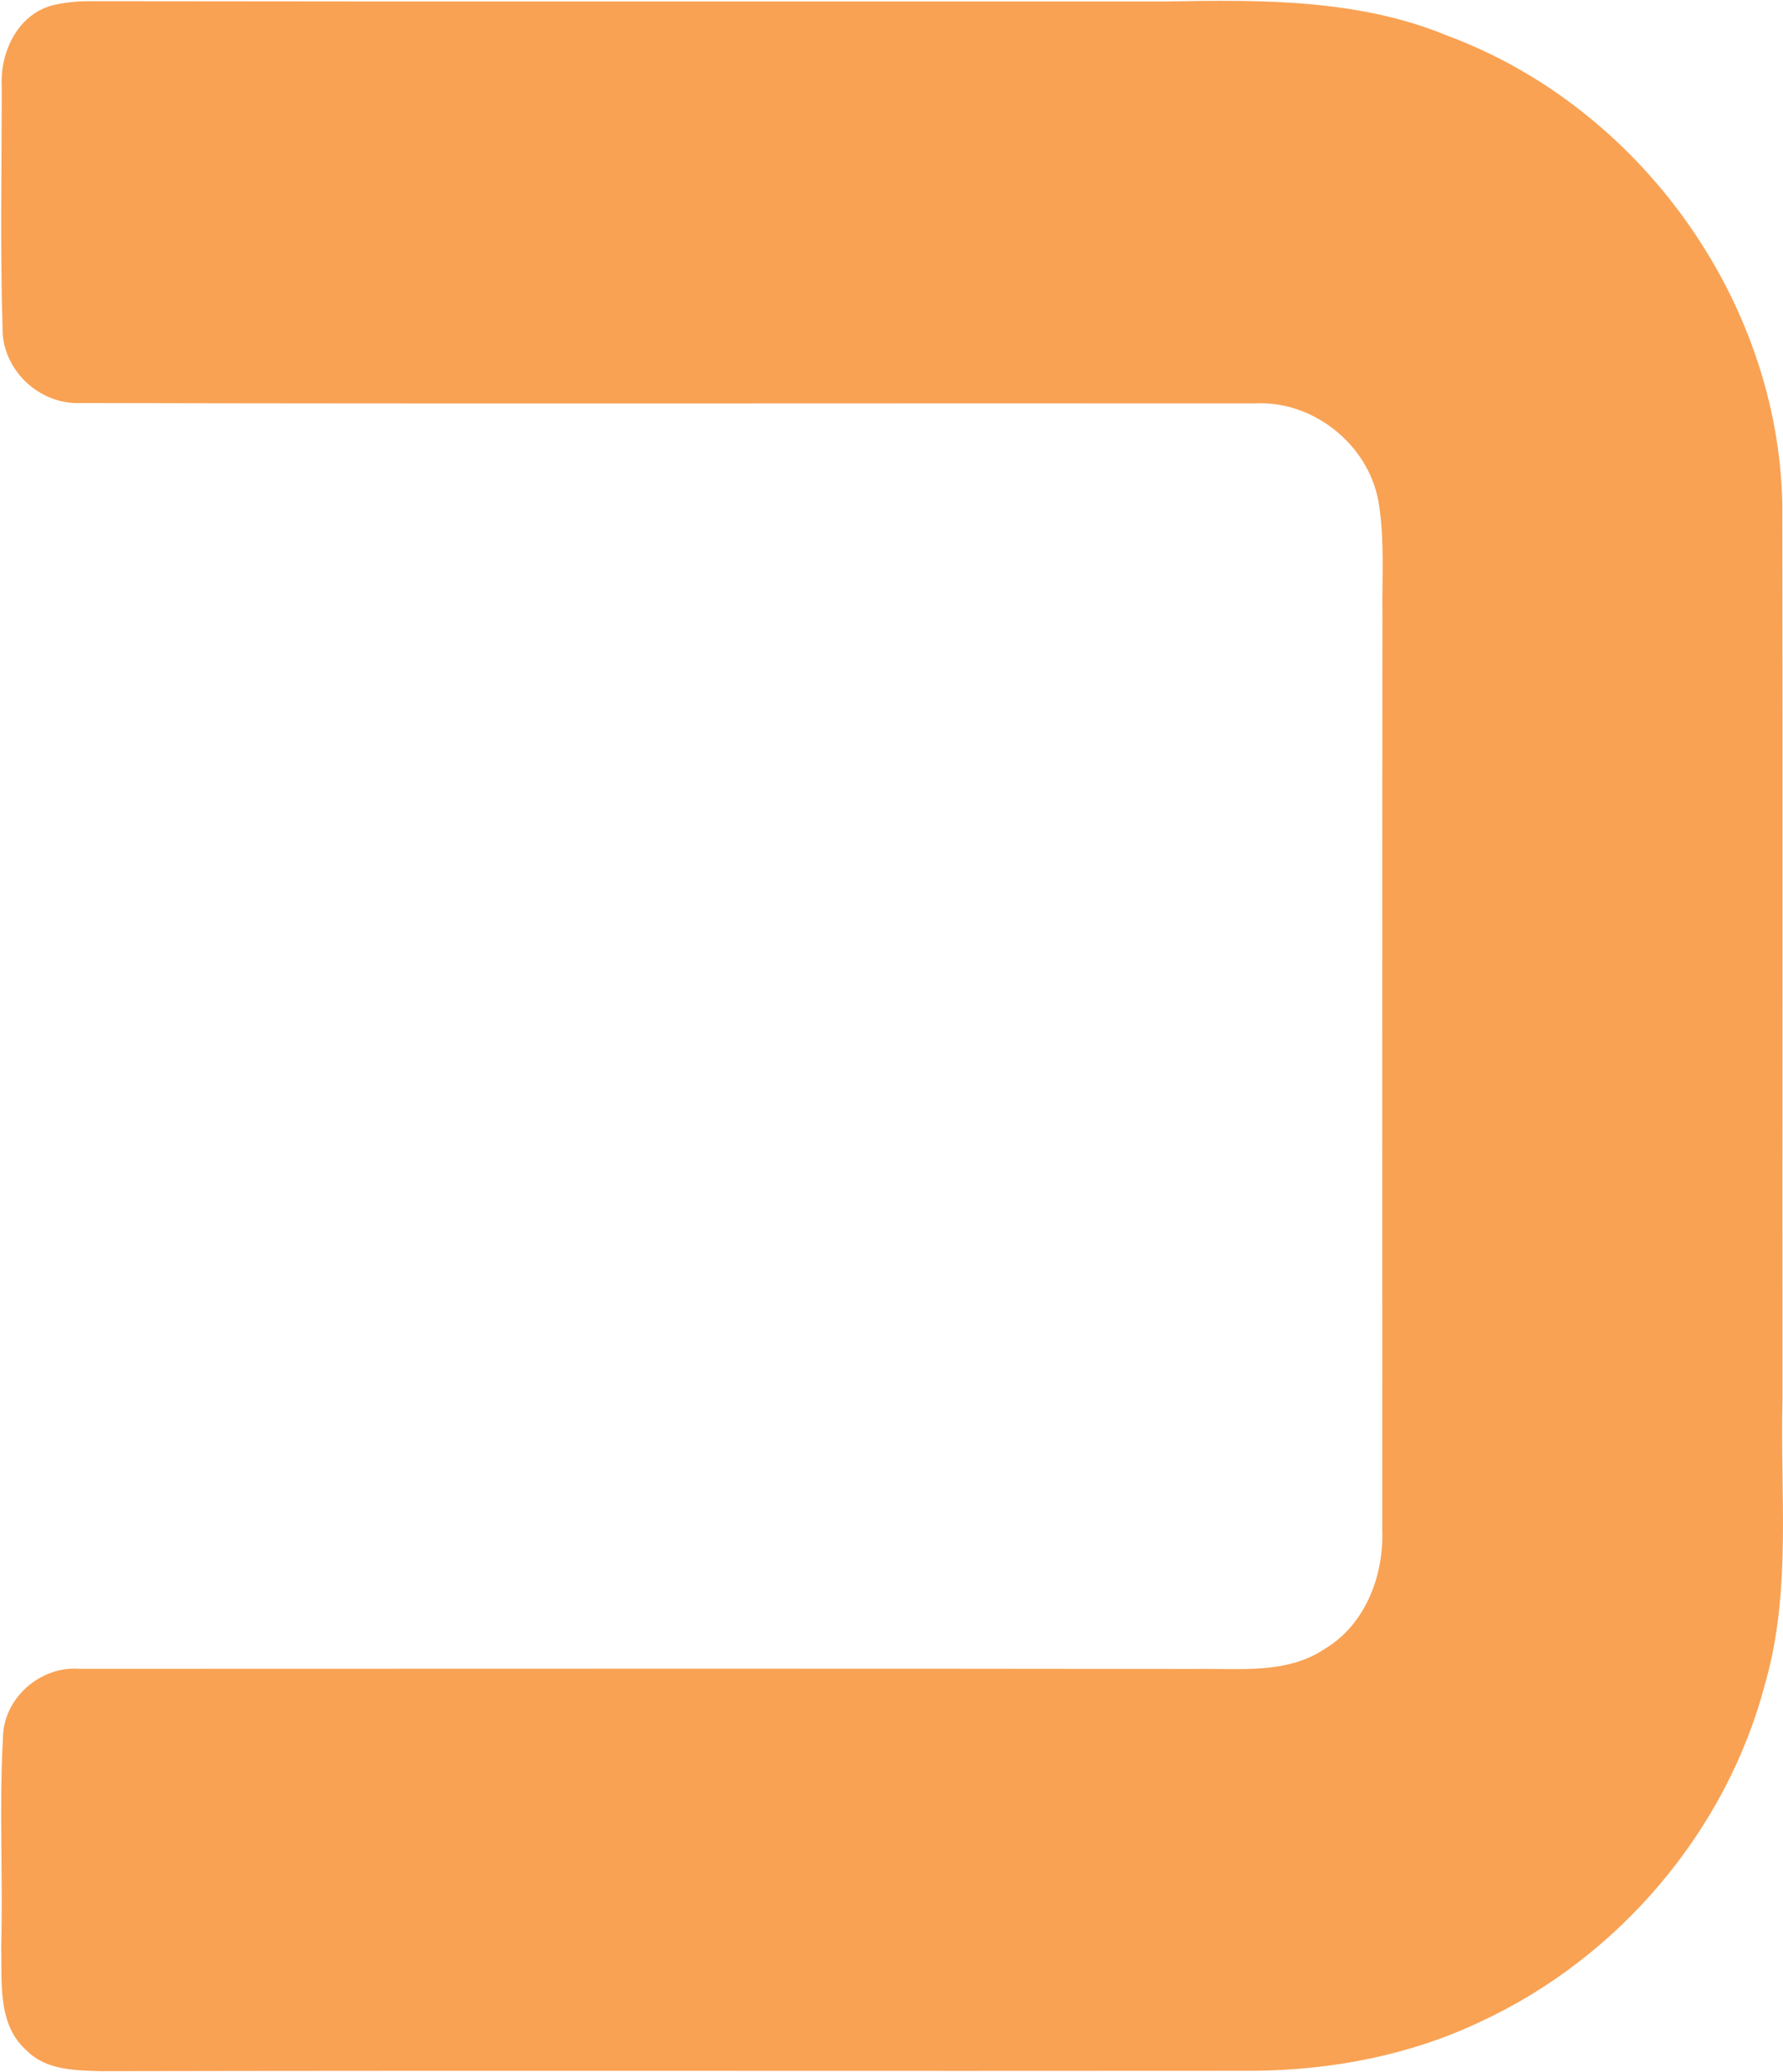 <svg xmlns="http://www.w3.org/2000/svg" version="1.2" viewBox="0 0 1326 1541"><path fill="#f9a254" d="M41.4 3.4Q54 .8 66.9.9c266.8.4 533.5.1 800.3.2 70.3-1.3 142.9-2 209.1 25.4 142.8 52.9 246.4 196.4 249.2 348.9.3 221.9 0 443.7.1 665.6-1.8 70.1 6.8 141.8-12.7 210.3-28.6 110.1-109.1 204.7-212.3 252.3-52 24.7-109.7 35.7-167.1 36.3-286.2.3-572.4-.3-858.6.3-19-.6-40.5-.7-54.8-15.1-22.3-19.2-18.5-51.3-19.2-77.6 1.4-51.6-1.6-103.3 1.3-154.9.1-29.8 27.9-54.1 57.4-51.6 276.4 0 552.9-.3 829.3.1 32.4-.6 68 4.2 96.4-15 30.1-18 43.8-54.2 42.7-88.2 0-226.8-.1-453.7.1-680.6-.4-28.2 1.8-56.7-3-84.7-7.7-42.2-48.7-74.9-91.7-72.6-291.2-.2-582.2.4-873.3-.3-31 1.5-58.8-24.9-58.2-56C.1 184 1.3 124.2 1.3 64.6-.2 38.3 13.8 9.1 41.4 3.4z"/></svg>